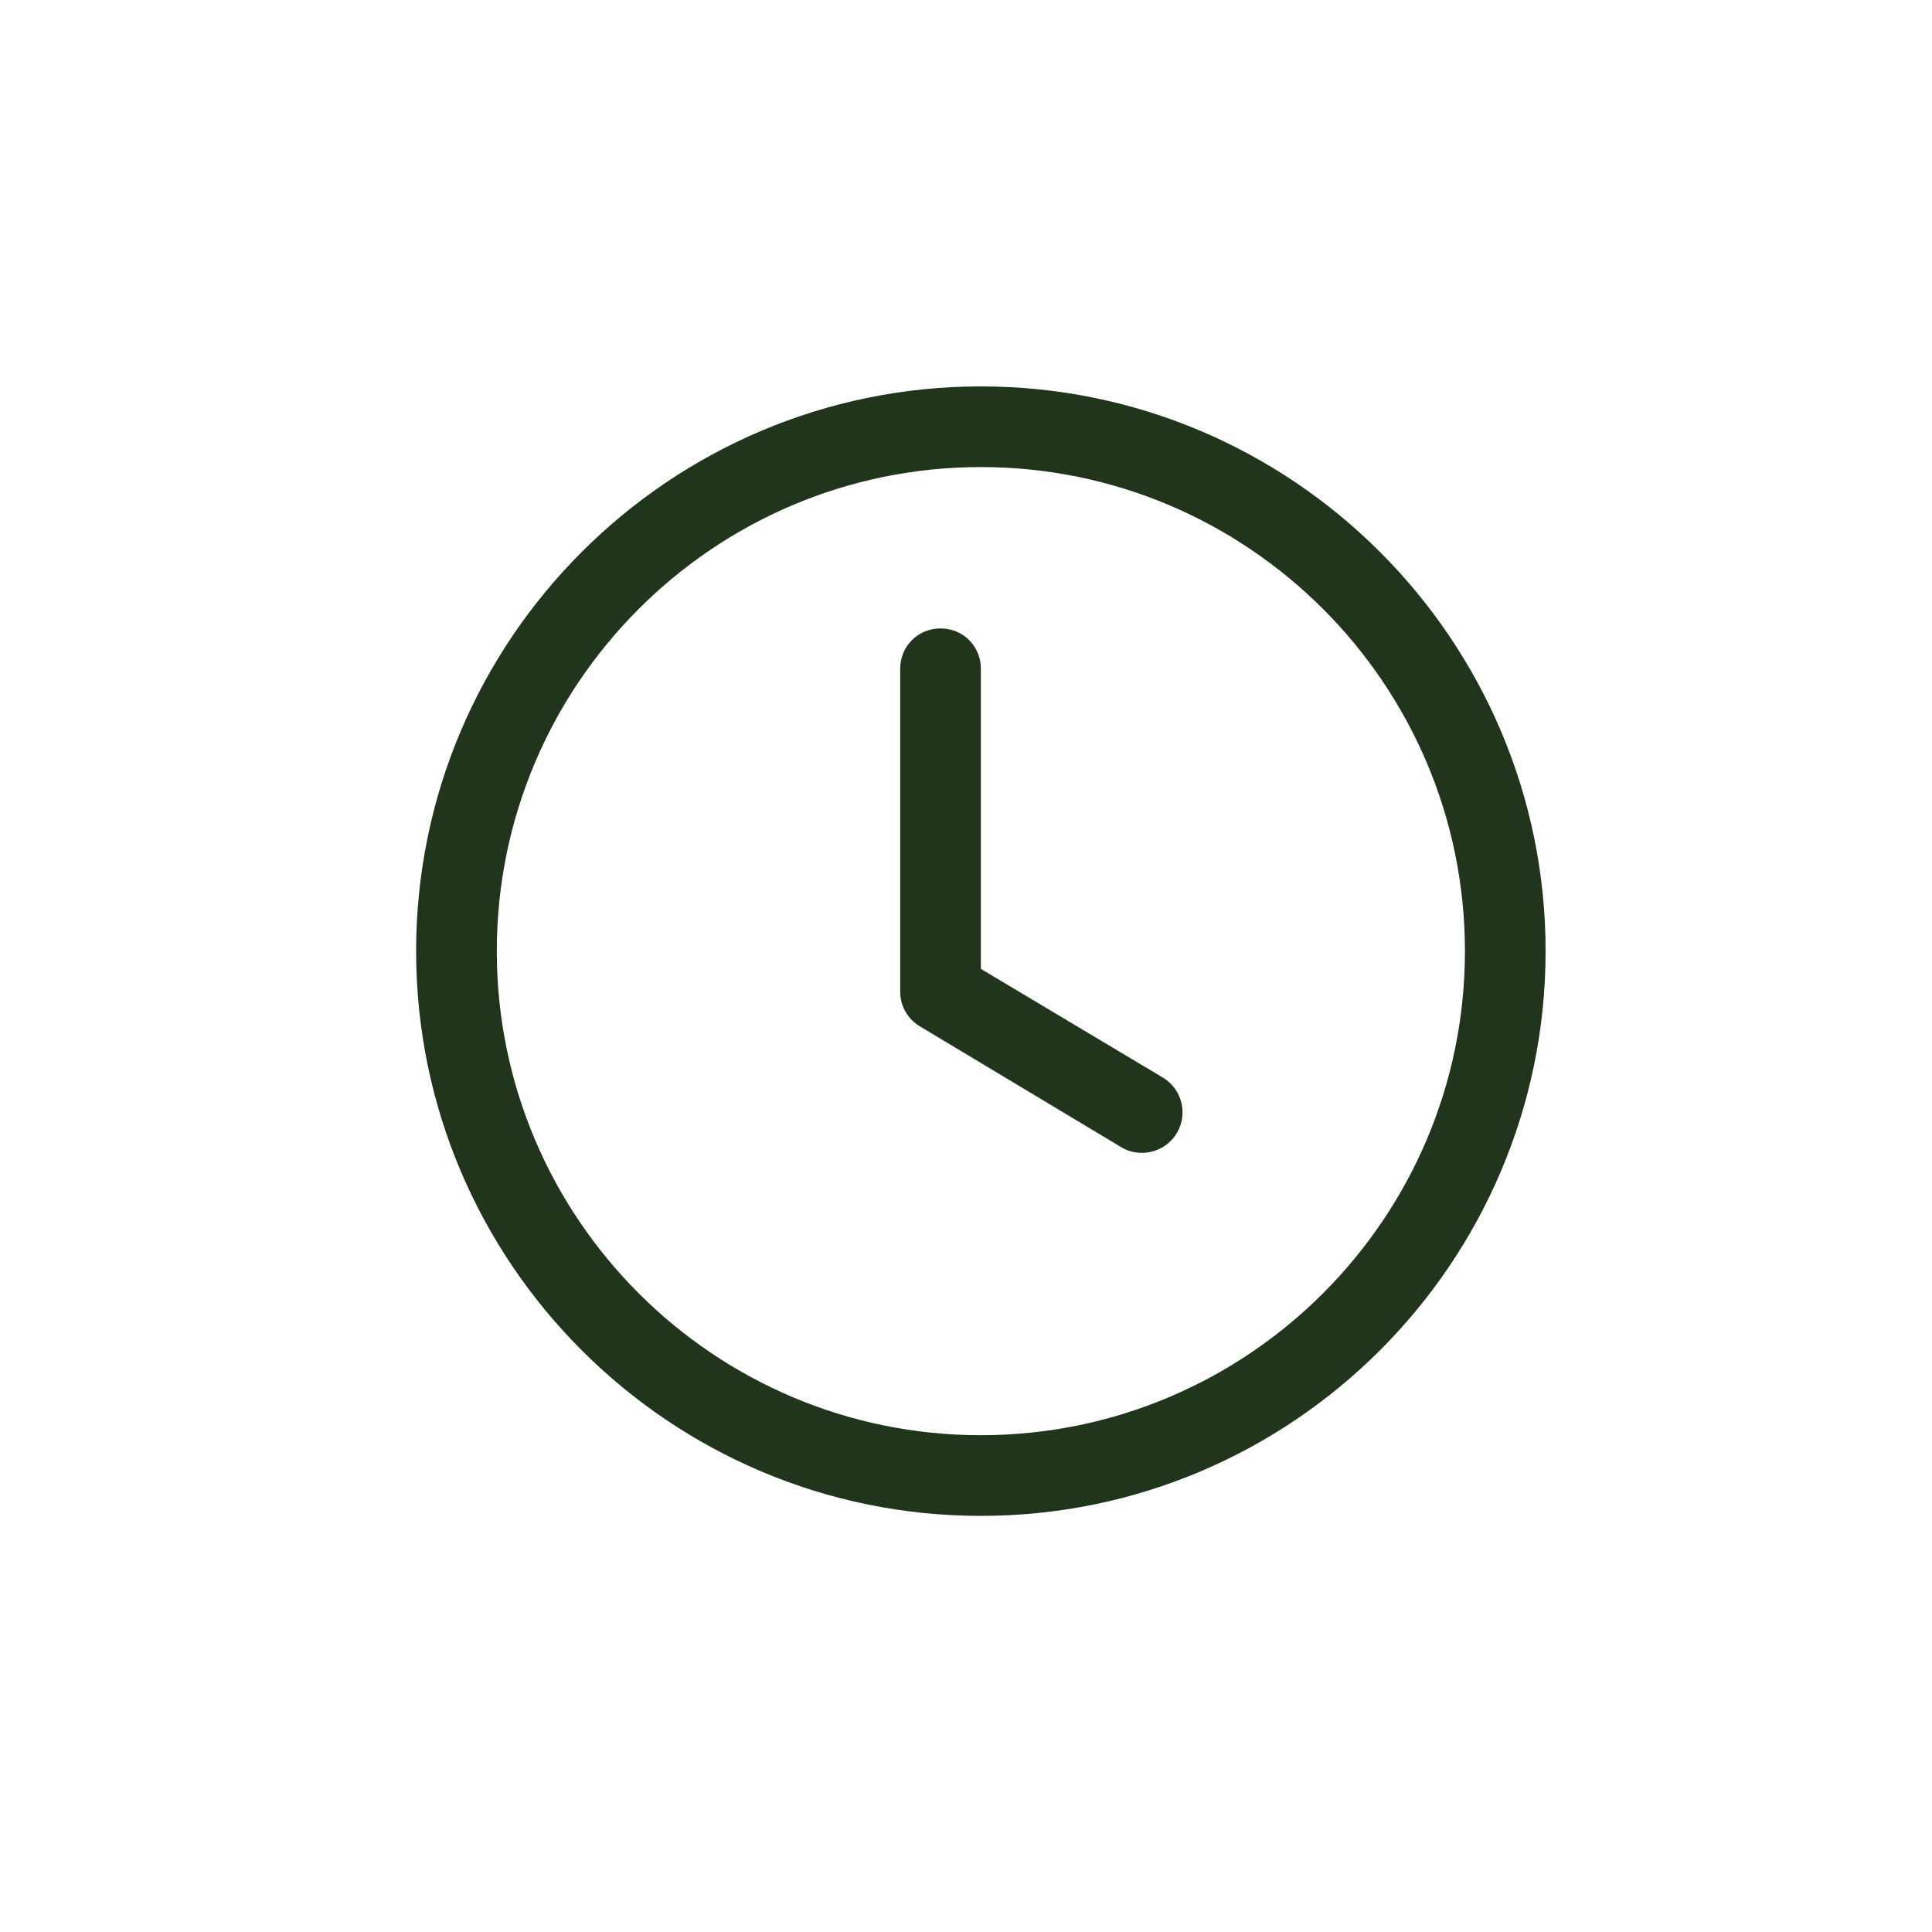<svg width="65" height="65" viewBox="0 0 65 65" fill="none" xmlns="http://www.w3.org/2000/svg">
<path d="M33 51C22.523 51 14 42.477 14 32C14 21.523 22.523 13 33 13C43.477 13 52 21.523 52 32C52 42.477 43.477 51 33 51ZM33 15.714C24.016 15.714 16.714 23.016 16.714 32C16.714 40.984 24.016 48.286 33 48.286C41.984 48.286 49.286 40.984 49.286 32C49.286 23.016 41.984 15.714 33 15.714Z" fill="#20351C"/>
<path d="M38.429 38.786C38.185 38.786 37.94 38.731 37.723 38.596L30.938 34.524C30.738 34.403 30.572 34.231 30.458 34.026C30.344 33.822 30.285 33.591 30.286 33.357V22.5C30.286 21.74 30.883 21.143 31.643 21.143C32.403 21.143 33 21.74 33 22.5V32.597L39.135 36.261C39.387 36.416 39.583 36.649 39.691 36.925C39.799 37.201 39.815 37.505 39.735 37.79C39.655 38.075 39.484 38.327 39.249 38.507C39.013 38.686 38.725 38.784 38.429 38.786Z" fill="#20351C"/>
</svg>
